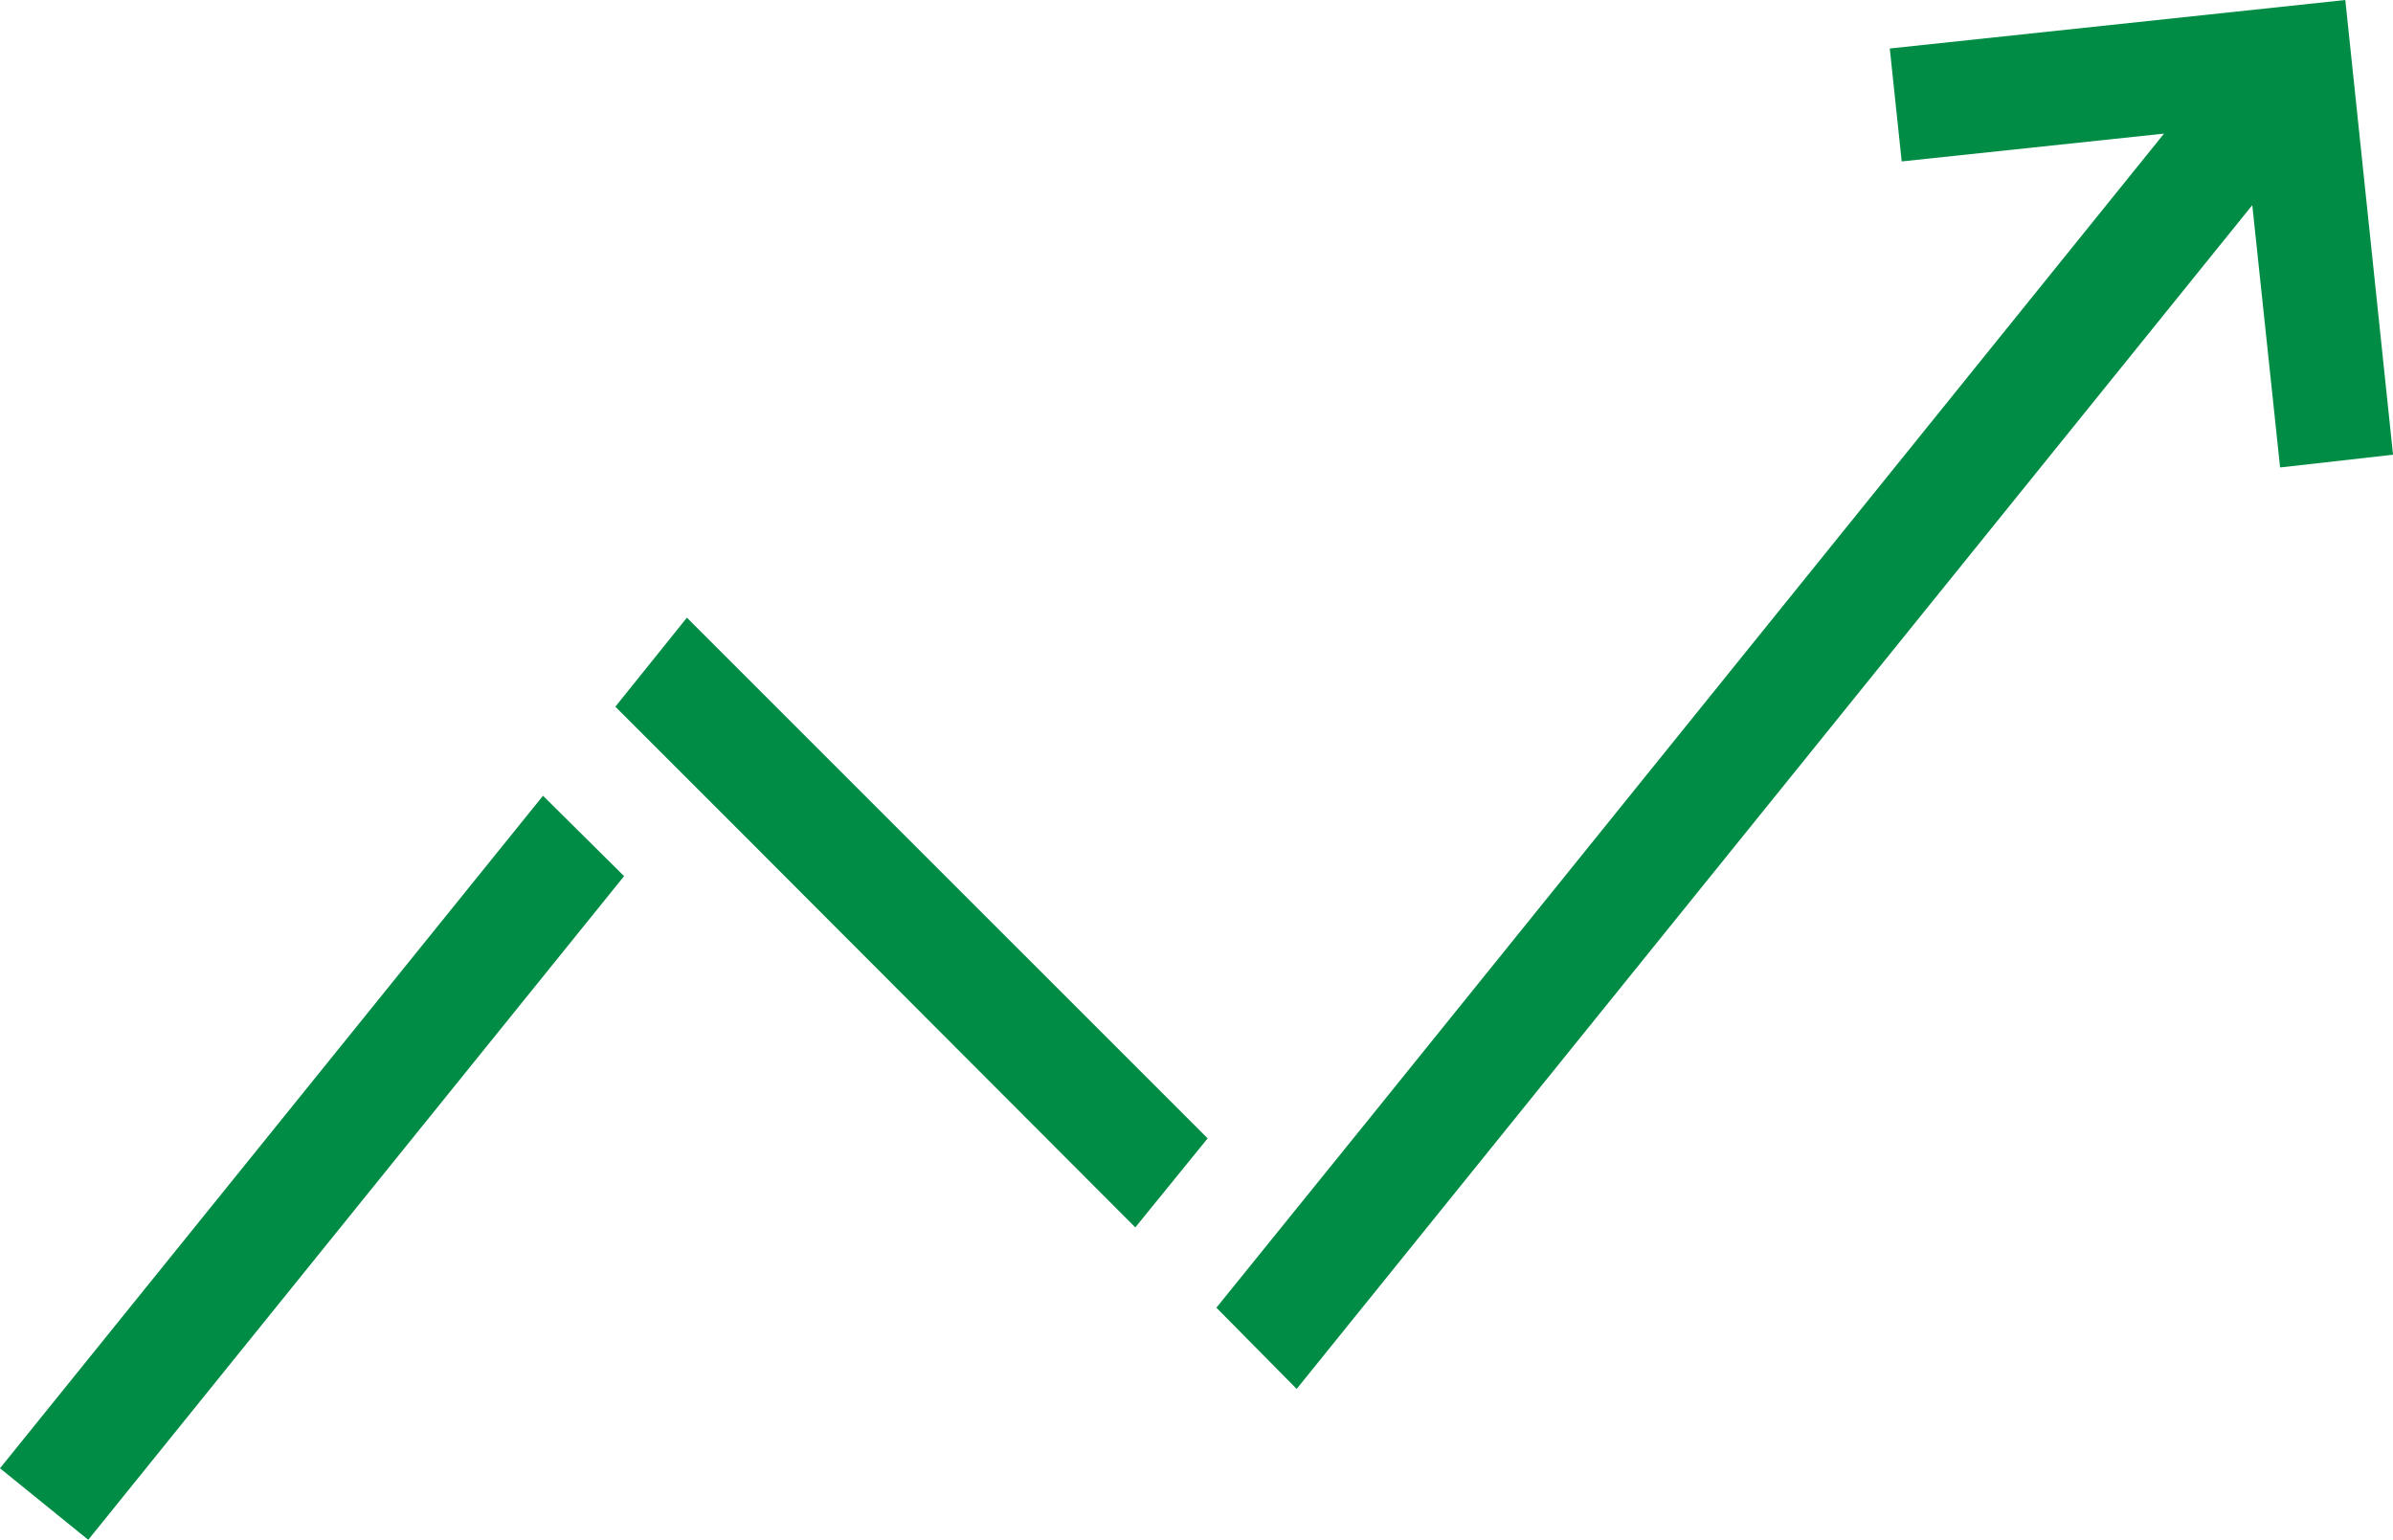 <svg xmlns="http://www.w3.org/2000/svg" id="Layer_1" data-name="Layer 1" width="71.151" height="45.787" viewBox="0 0 71.151 45.787"><g id="Grupo_356" data-name="Grupo 356"><path id="Caminho_802" data-name="Caminho 802" d="M7.74,10.417l3.853,3.853h0L23.2,25.9l2.151-2.647L9.867,7.77Z" transform="translate(10.556 10.597)" fill="#008c44"></path><path id="Caminho_803" data-name="Caminho 803" d="M0,30.008l2.624,2.127L18.556,12.4,16.145,10.01Z" transform="translate(0 13.652)" fill="#008c44"></path><path id="Caminho_804" data-name="Caminho 804" d="M50.285,13.521,48.866,0,35.322,1.442,35.676,4.8l7.8-.827-23.8,29.5h0L15.3,38.885,17.687,41.3,46.1,6.1l.827,7.8Z" transform="translate(20.867)" fill="#008c44"></path></g></svg>